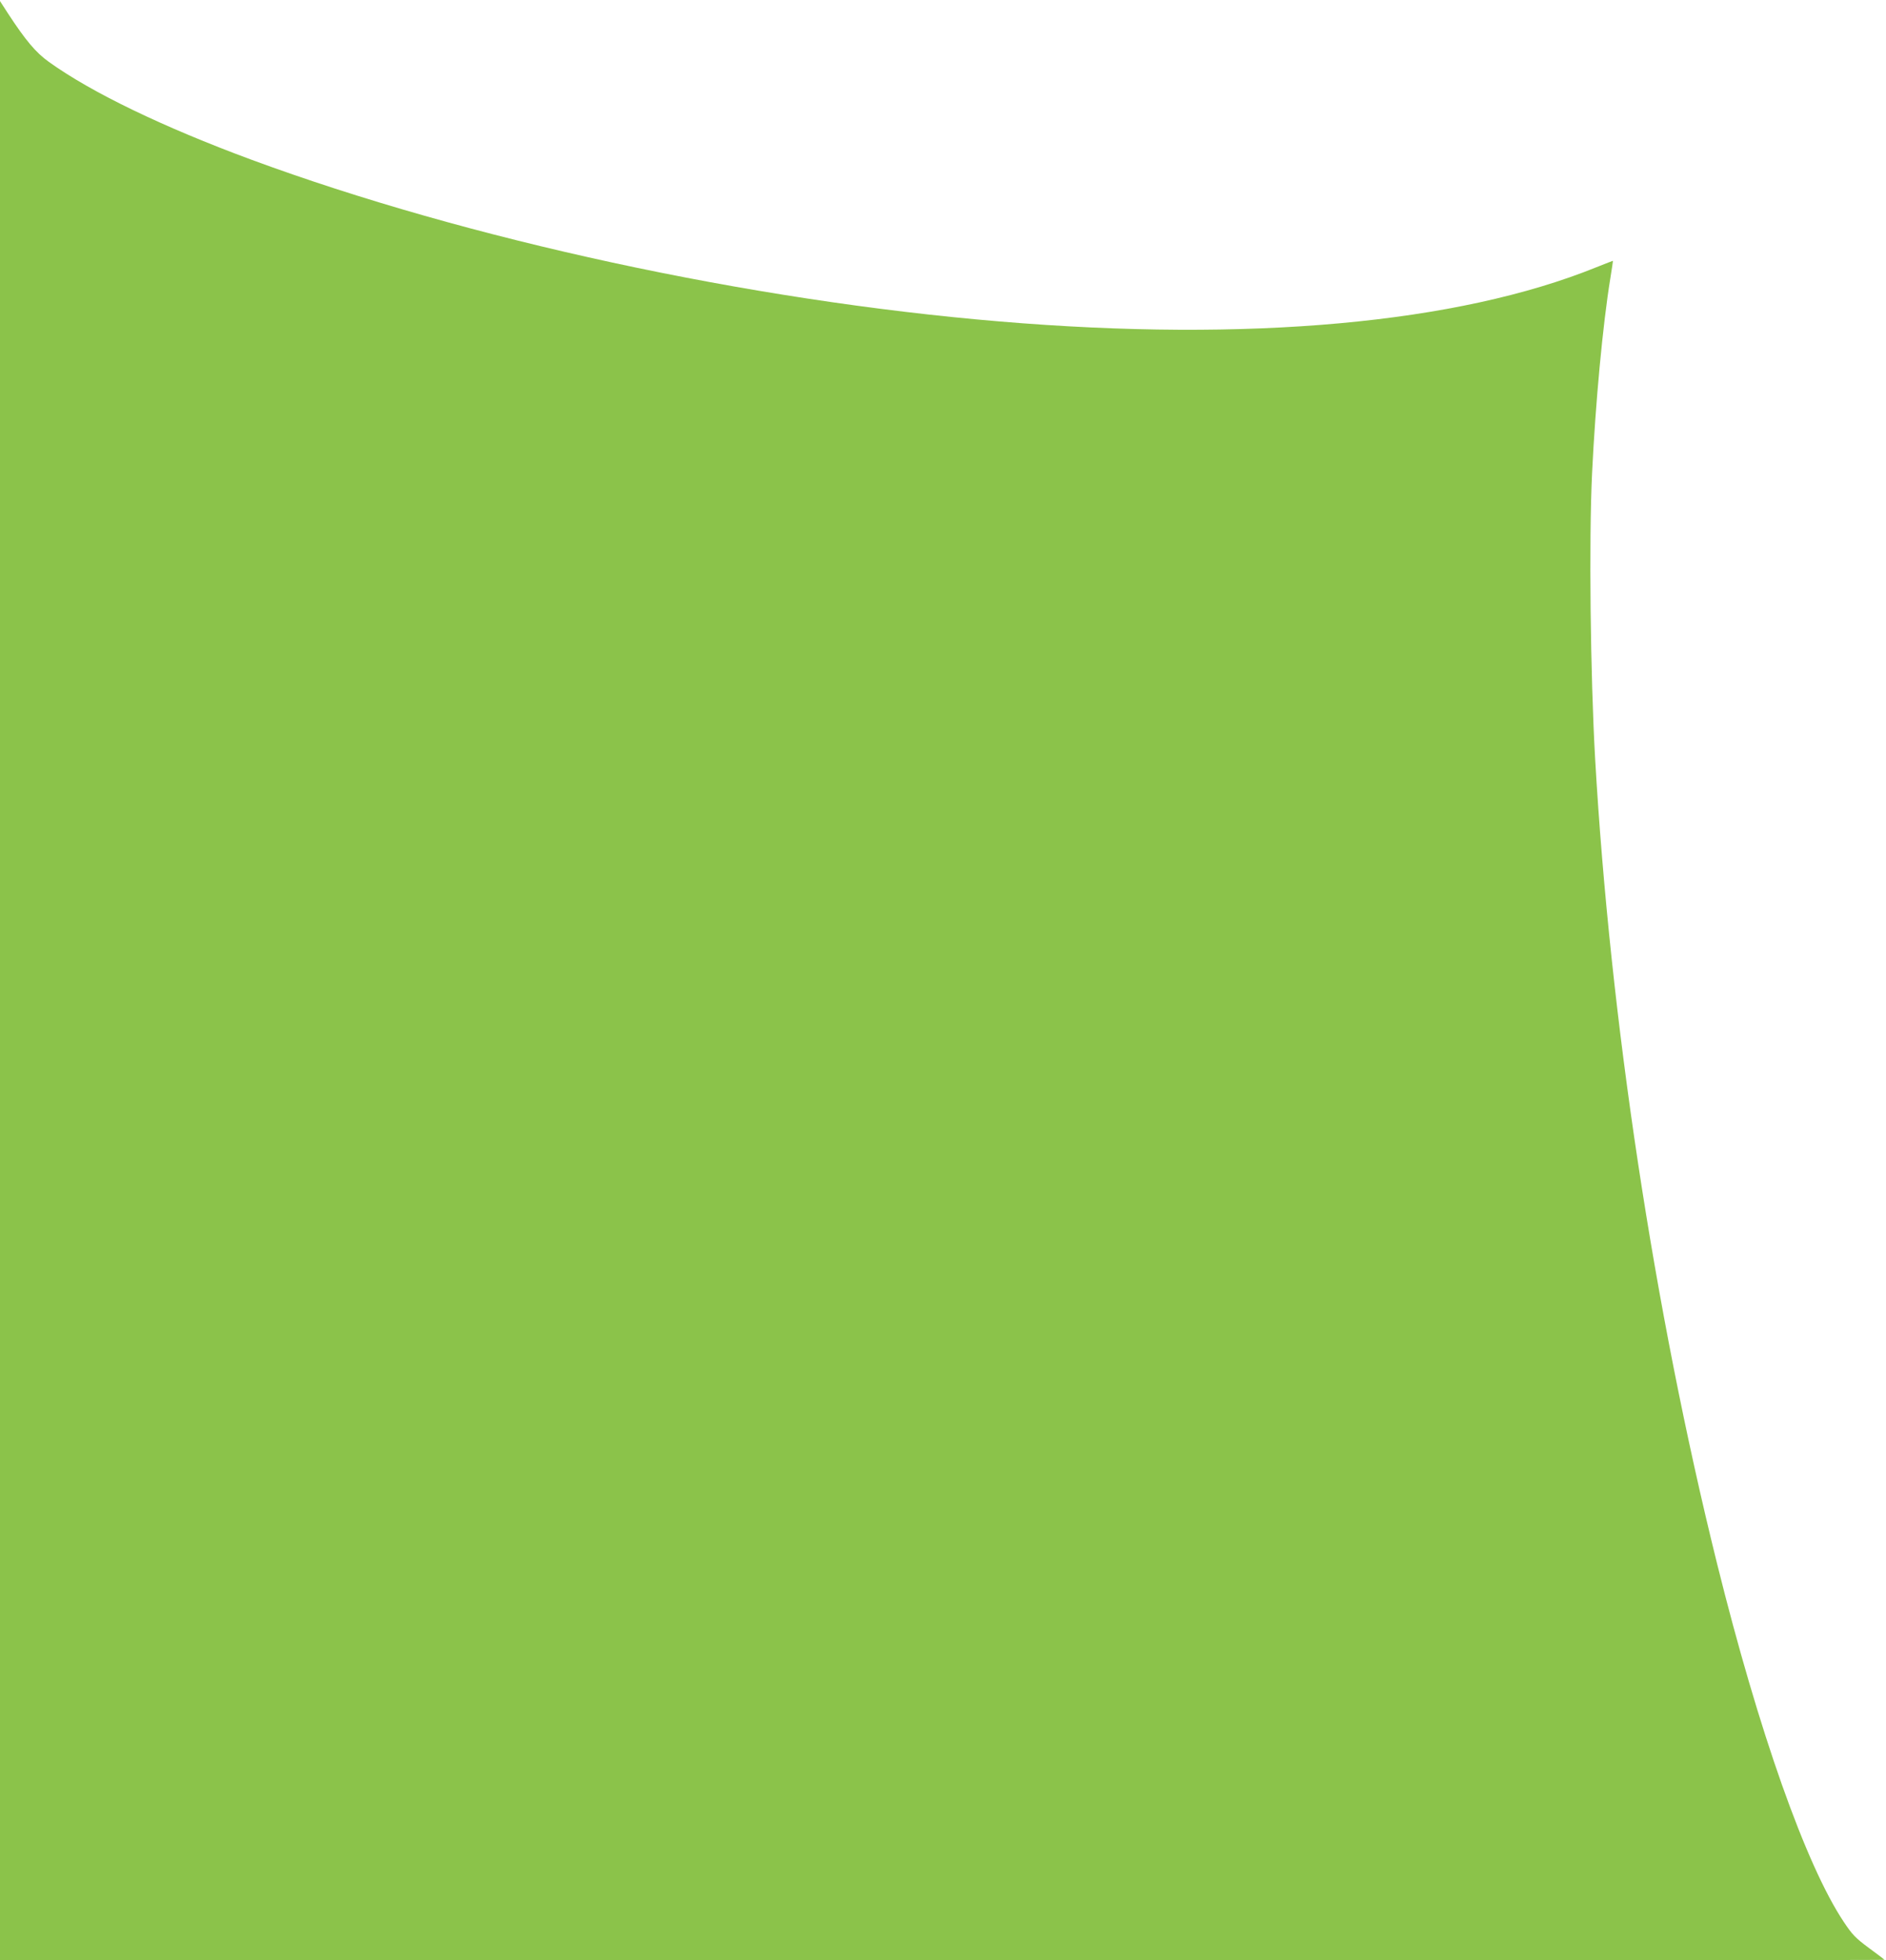 <?xml version="1.0" standalone="no"?>
<!DOCTYPE svg PUBLIC "-//W3C//DTD SVG 20010904//EN"
 "http://www.w3.org/TR/2001/REC-SVG-20010904/DTD/svg10.dtd">
<svg version="1.0" xmlns="http://www.w3.org/2000/svg"
 width="1232pt" height="1280pt" viewBox="0 0 1232 1280"
 preserveAspectRatio="xMidYMid meet">
<g transform="translate(0,1280) scale(0.1,-0.1)"
fill="#8bc34a" stroke="none">
<path d="M0 6396 l0 -6396 6155 0 c3385 0 6155 1 6155 3 0 2 -45 36 -101 77
-89 66 -109 87 -165 171 -247 370 -555 1241 -828 2341 -411 1658 -698 3554
-796 5253 -31 549 -41 1429 -20 1865 22 458 70 971 119 1271 10 62 18 115 17
116 0 0 -49 -18 -108 -42 -906 -367 -2270 -491 -3898 -354 -1636 137 -3475
535 -4890 1057 -573 212 -1041 437 -1321 638 -85 61 -151 139 -268 318 l-51
79 0 -6397z"/>
</g>
</svg>
